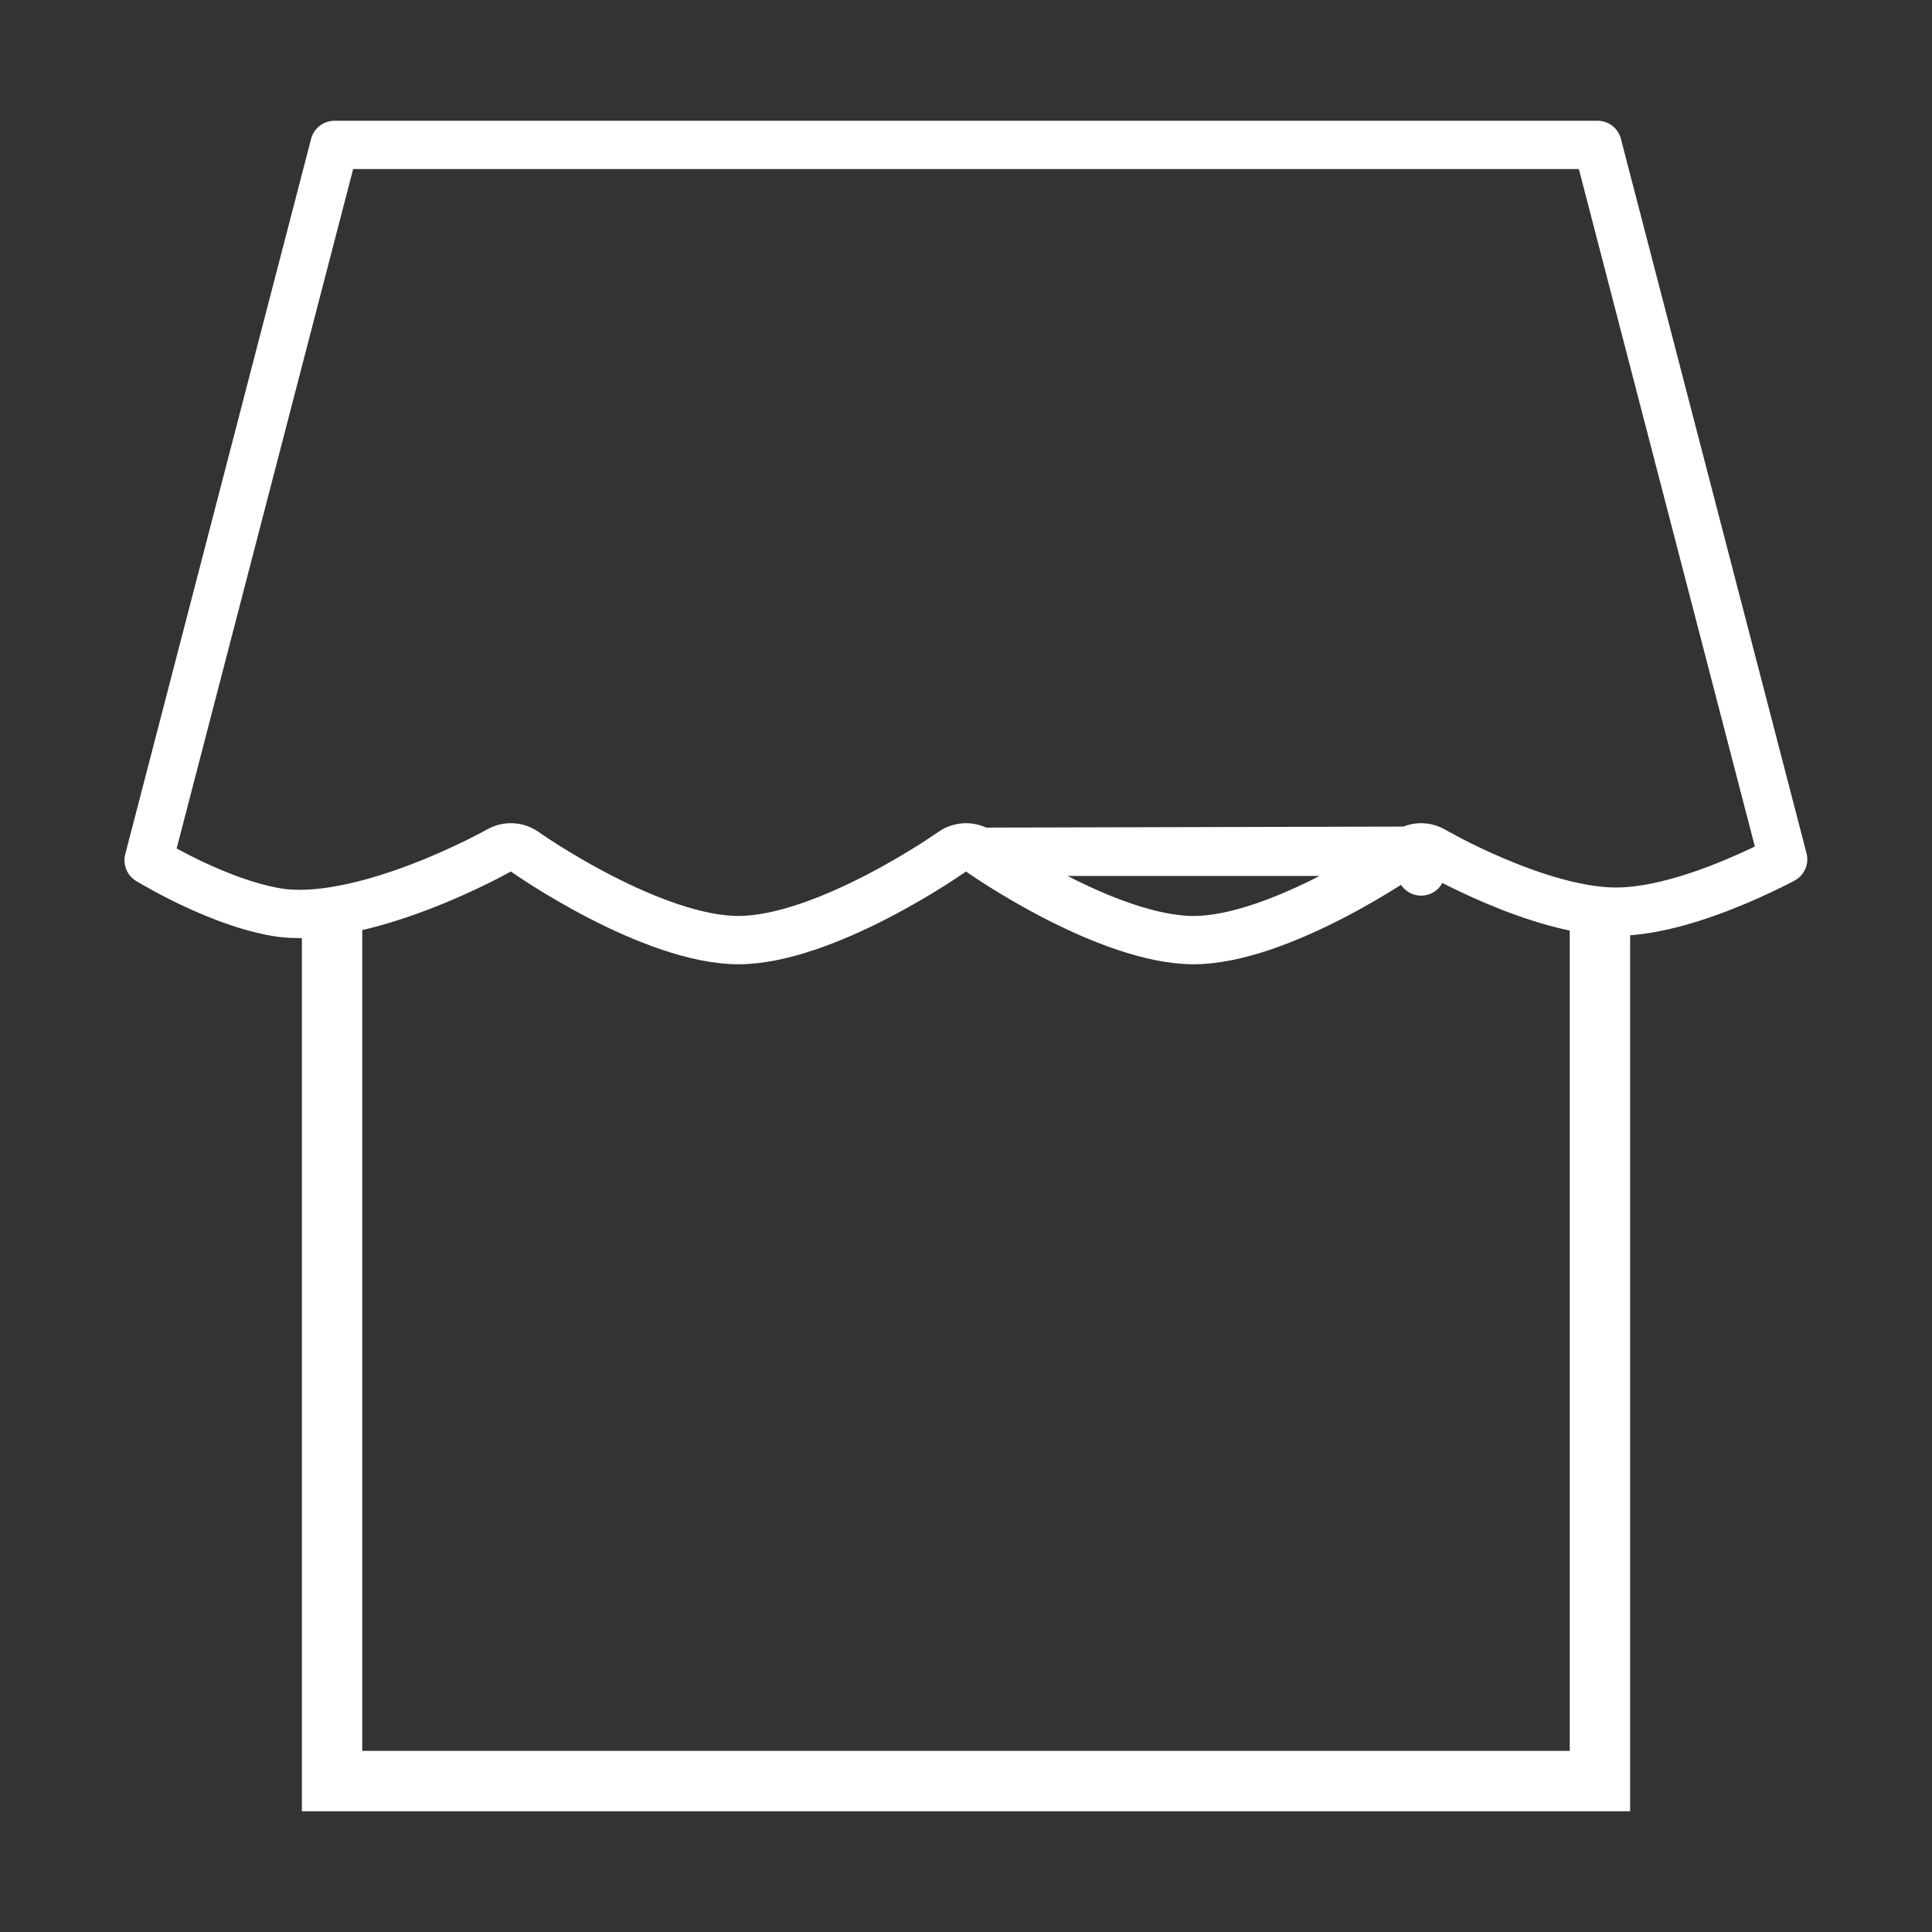 <svg width="40" height="40" viewBox="0 0 40 40" fill="none" xmlns="http://www.w3.org/2000/svg">
<rect x="0" y="0" width="40" height="40" fill="#333333" stroke="none"/>
<path fill-rule="evenodd" clip-rule="evenodd" d="M32.5 18.75H7.5V36.25H32.5V18.75ZM6.25 18.75V37.5H33.75V18.75H6.25Z" fill="white"/>
<path d="M29.676 17.612L29.675 17.612C29.506 17.513 29.294 17.522 29.134 17.635L29.134 17.635L29.134 17.635M29.676 17.612L29.423 18.043L29.134 17.635M29.676 17.612L29.676 17.612L29.68 17.614L29.697 17.624C29.712 17.633 29.736 17.646 29.767 17.663C29.829 17.698 29.92 17.747 30.036 17.808C30.268 17.928 30.596 18.088 30.975 18.248C31.75 18.575 32.684 18.875 33.462 18.875C34.239 18.875 35.173 18.575 35.948 18.248C36.327 18.088 36.655 17.928 36.887 17.808C36.897 17.802 36.908 17.797 36.918 17.791L33.075 3H26.731H20H13.269H6.925L3.077 17.812C3.24 17.908 3.461 18.033 3.719 18.164C4.293 18.454 5.023 18.762 5.711 18.883C6.56 19.031 7.687 18.744 8.667 18.372C9.144 18.191 9.562 17.998 9.862 17.852C10.011 17.778 10.13 17.716 10.211 17.673C10.251 17.652 10.282 17.635 10.302 17.624L10.325 17.611L10.33 17.609L10.331 17.608L10.331 17.608L10.331 17.608C10.499 17.513 10.708 17.523 10.866 17.635C10.866 17.635 10.866 17.635 10.866 17.635L10.866 17.635L10.866 17.635L10.867 17.636L10.872 17.639L10.892 17.654C10.911 17.667 10.939 17.686 10.976 17.711C11.051 17.761 11.16 17.834 11.298 17.921C11.575 18.095 11.964 18.328 12.412 18.56C13.33 19.035 14.416 19.464 15.289 19.464C16.161 19.464 17.247 19.035 18.165 18.56C18.613 18.328 19.002 18.095 19.279 17.921C19.416 17.834 19.526 17.761 19.6 17.711C19.638 17.686 19.666 17.667 19.685 17.654L19.705 17.639L19.71 17.636L19.711 17.635L19.711 17.635L19.711 17.635C19.884 17.513 20.116 17.513 20.289 17.635C20.289 17.635 20.289 17.635 20.289 17.635M29.676 17.612L20.289 17.635M29.134 17.635L29.133 17.636L29.128 17.639L29.108 17.654C29.089 17.667 29.061 17.686 29.023 17.711C28.949 17.761 28.84 17.834 28.702 17.921C28.425 18.095 28.036 18.328 27.588 18.56C26.67 19.035 25.584 19.464 24.712 19.464C23.839 19.464 22.753 19.035 21.835 18.56C21.387 18.328 20.998 18.095 20.721 17.921C20.584 17.834 20.474 17.761 20.4 17.711C20.362 17.686 20.334 17.667 20.315 17.654L20.295 17.639L20.29 17.636L20.289 17.635M29.134 17.635L20.289 17.635" stroke="white" stroke-linejoin="round"/>
</svg>
